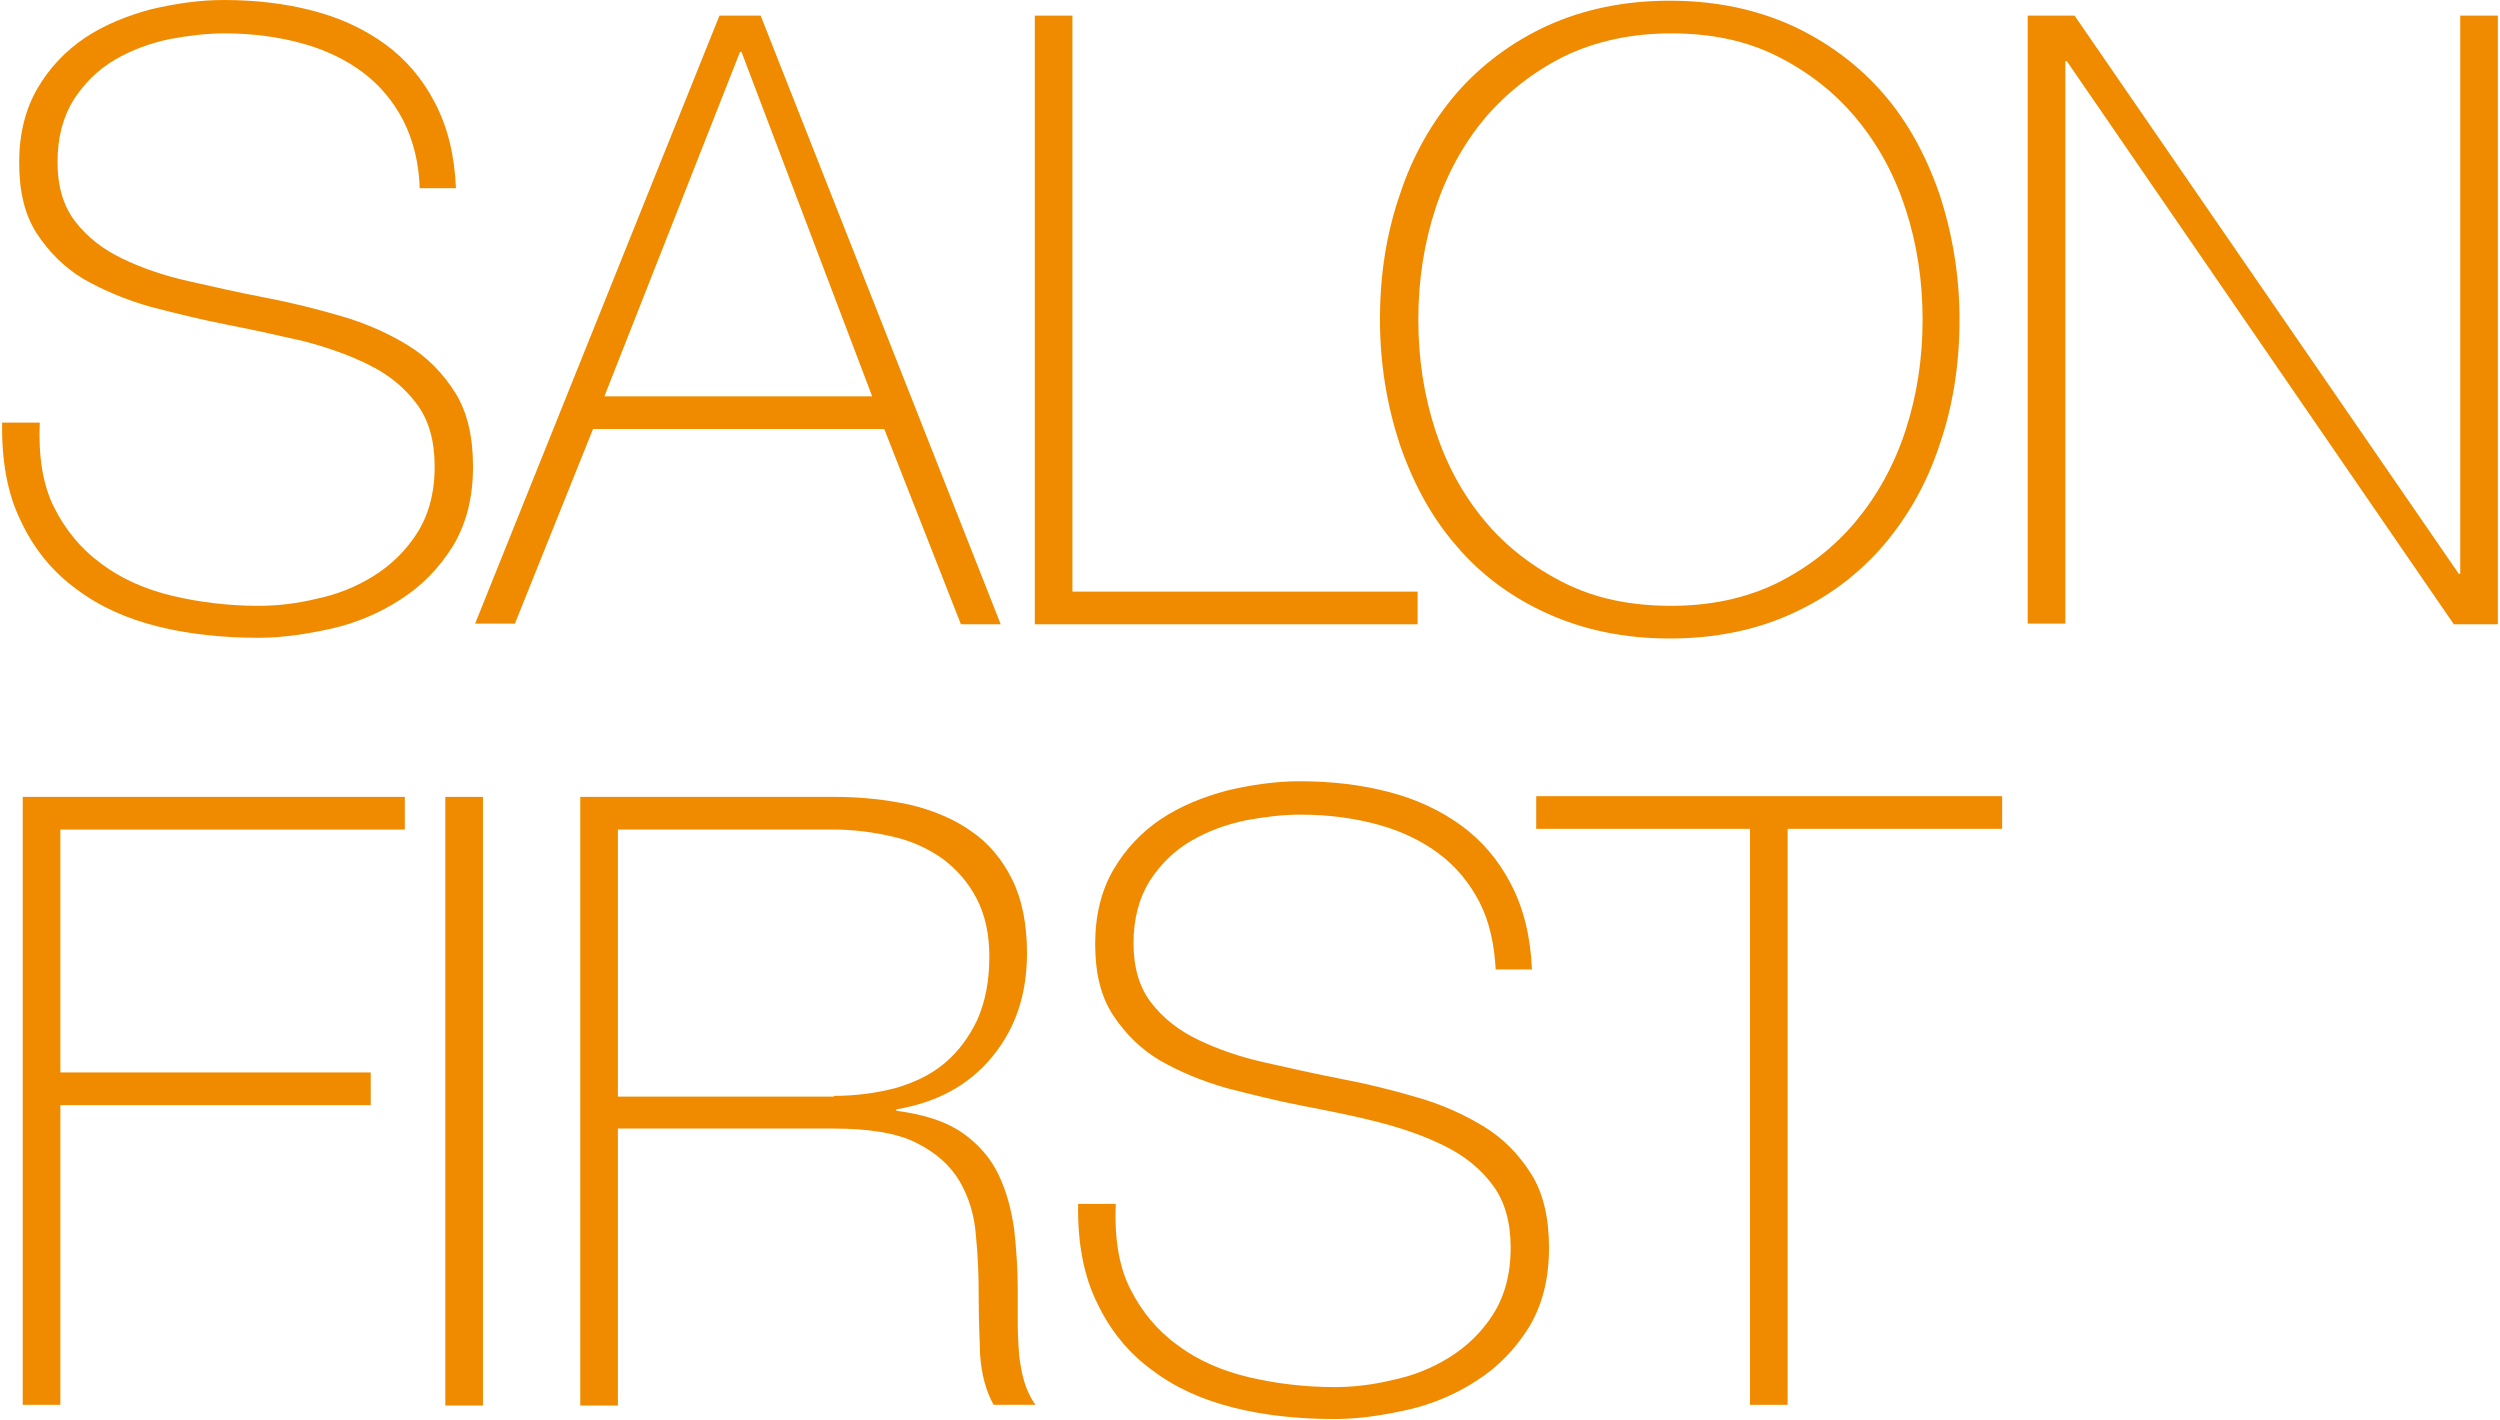 <?xml version="1.0" encoding="utf-8"?>
<!-- Generator: Adobe Illustrator 25.3.1, SVG Export Plug-In . SVG Version: 6.00 Build 0)  -->
<svg version="1.1" id="レイヤー_1" xmlns="http://www.w3.org/2000/svg" xmlns:xlink="http://www.w3.org/1999/xlink" x="0px"
	 y="0px" width="352px" height="200px" viewBox="0 0 352 200" style="enable-background:new 0 0 352 200;" xml:space="preserve">
<style type="text/css">
	.st0{fill:#F08B00;}
</style>
<g>
	<path class="st0" d="M59.1,26.6C59,23,58.2,19.8,56.8,17c-1.4-2.7-3.3-5-5.7-6.8c-2.4-1.8-5.3-3.2-8.6-4.1
		c-3.3-0.9-6.9-1.4-10.9-1.4c-2.4,0-5,0.3-7.7,0.8c-2.8,0.6-5.3,1.5-7.7,2.9c-2.4,1.4-4.3,3.3-5.8,5.6c-1.5,2.4-2.3,5.3-2.3,8.8
		c0,3.4,0.8,6.2,2.5,8.4s3.9,3.9,6.6,5.2c2.7,1.3,5.8,2.4,9.4,3.2c3.5,0.8,7.1,1.6,10.7,2.3c3.7,0.7,7.3,1.6,10.7,2.6
		c3.5,1,6.6,2.4,9.4,4.1c2.8,1.7,5,4,6.7,6.7s2.5,6.2,2.5,10.4c0,4.5-1,8.2-2.9,11.3c-1.9,3-4.3,5.5-7.3,7.4
		c-2.9,1.9-6.2,3.3-9.7,4.1c-3.6,0.8-7,1.3-10.3,1.3c-5,0-9.8-0.5-14.2-1.6c-4.4-1.1-8.2-2.8-11.5-5.3c-3.3-2.4-5.9-5.6-7.7-9.4
		c-1.9-3.8-2.8-8.5-2.7-14h5.3c-0.2,4.7,0.4,8.7,2,11.9c1.6,3.2,3.8,5.9,6.7,8c2.8,2.1,6.2,3.6,10,4.5c3.8,0.9,7.9,1.4,12.1,1.4
		c2.6,0,5.3-0.3,8.2-1c2.9-0.6,5.6-1.7,8-3.2c2.4-1.5,4.5-3.5,6.1-6c1.6-2.5,2.5-5.6,2.5-9.4c0-3.6-0.8-6.5-2.5-8.8
		c-1.7-2.3-3.9-4.1-6.7-5.5c-2.8-1.4-5.9-2.5-9.4-3.4c-3.5-0.8-7.1-1.6-10.7-2.3c-3.6-0.7-7.2-1.6-10.7-2.5c-3.5-1-6.6-2.3-9.4-3.9
		c-2.7-1.6-4.9-3.8-6.6-6.4c-1.7-2.6-2.5-5.9-2.5-10c0-4.1,0.9-7.6,2.6-10.5c1.7-2.9,4-5.3,6.7-7.1s5.9-3.1,9.3-4
		c3.4-0.8,6.8-1.3,10.2-1.3c4.5,0,8.7,0.5,12.5,1.5c3.9,1,7.3,2.6,10.2,4.7c2.9,2.1,5.3,4.9,7,8.2c1.8,3.4,2.8,7.4,3,12.1H59.1z"/>
	<path class="st0" d="M101.3,2.2h5.8l33.8,85.7h-5.6l-10.8-27.5h-41L72.5,87.8h-5.6L101.3,2.2z M122.8,55.8L104.4,7.3h-0.2
		L85.1,55.8H122.8z"/>
	<path class="st0" d="M145.7,2.2h5.3v81.1h48.6v4.6h-53.9V2.2z"/>
	<path class="st0" d="M275.9,45c0,6.2-0.9,12.1-2.8,17.6c-1.8,5.5-4.5,10.2-8,14.3c-3.5,4-7.7,7.2-12.8,9.5
		c-5,2.3-10.8,3.5-17.2,3.5c-6.4,0-12.1-1.2-17.2-3.5c-5.1-2.3-9.4-5.5-12.8-9.5c-3.5-4-6.1-8.8-8-14.3c-1.8-5.5-2.8-11.3-2.8-17.6
		s0.9-12.1,2.8-17.6c1.8-5.5,4.5-10.2,8-14.3c3.5-4,7.8-7.2,12.8-9.5c5.1-2.3,10.8-3.5,17.2-3.5c6.4,0,12.1,1.2,17.2,3.5
		c5,2.3,9.3,5.5,12.8,9.5c3.5,4,6.1,8.8,8,14.3C274.9,32.9,275.9,38.8,275.9,45z M199.7,45c0,5.5,0.8,10.7,2.4,15.6
		c1.6,4.9,3.9,9.1,7,12.8c3,3.6,6.8,6.5,11.2,8.7c4.4,2.2,9.4,3.2,15,3.2c5.6,0,10.6-1.1,14.9-3.2c4.4-2.2,8.1-5.1,11.1-8.7
		c3-3.6,5.4-7.9,7-12.8c1.6-4.9,2.4-10.1,2.4-15.6s-0.8-10.7-2.4-15.6c-1.6-4.9-3.9-9.1-7-12.8c-3-3.6-6.7-6.5-11.1-8.7
		c-4.4-2.2-9.3-3.2-14.9-3.2c-5.6,0-10.6,1.1-15,3.2c-4.4,2.2-8.1,5.1-11.2,8.7c-3,3.6-5.4,7.9-7,12.8
		C200.5,34.3,199.7,39.5,199.7,45z"/>
	<path class="st0" d="M285.5,2.2h6.6l54.1,78.6h0.2V2.2h5.3v85.7h-6.2L291,8.6h-0.2v79.2h-5.3V2.2z"/>
	<path class="st0" d="M3.2,112.2H57v4.6H8.5V151h43.7v4.6H8.5v42.2H3.2V112.2z"/>
	<path class="st0" d="M62.7,112.2h5.3v85.7h-5.3V112.2z"/>
	<path class="st0" d="M81.7,112.2h35.8c3.8,0,7.3,0.4,10.6,1.1c3.3,0.8,6.2,2,8.6,3.7c2.5,1.7,4.4,4,5.8,6.8
		c1.4,2.8,2.1,6.3,2.1,10.4c0,5.8-1.6,10.6-4.9,14.6s-7.7,6.4-13.5,7.4v0.2c3.9,0.5,7,1.5,9.3,3.1c2.3,1.6,4,3.6,5.1,5.9
		c1.1,2.3,1.8,4.9,2.2,7.7c0.3,2.8,0.5,5.6,0.5,8.4c0,1.7,0,3.3,0,4.9c0,1.6,0.1,3.1,0.2,4.5c0.2,1.4,0.4,2.7,0.8,3.9
		c0.4,1.2,0.9,2.2,1.5,3h-5.9c-1.1-2-1.7-4.3-1.9-7c-0.1-2.7-0.2-5.5-0.2-8.3c0-2.9-0.1-5.7-0.4-8.6c-0.2-2.8-1-5.4-2.3-7.6
		c-1.3-2.2-3.3-4-6.1-5.4c-2.8-1.4-6.7-2-11.7-2H87v39h-5.3V112.2z M117.4,154.3c3.1,0,6-0.4,8.7-1.1c2.7-0.8,5-1.9,6.9-3.5
		c1.9-1.6,3.4-3.6,4.6-6.1c1.1-2.5,1.7-5.4,1.7-8.9c0-3.2-0.6-5.9-1.8-8.2s-2.8-4.1-4.8-5.6c-2-1.4-4.3-2.5-7-3.1
		c-2.6-0.6-5.4-1-8.3-1H87v37.6H117.4z"/>
	<path class="st0" d="M210.6,136.6c-0.2-3.7-0.9-6.9-2.3-9.6c-1.4-2.7-3.3-5-5.7-6.8c-2.4-1.8-5.3-3.2-8.6-4.1
		c-3.3-0.9-6.9-1.4-10.9-1.4c-2.4,0-5,0.3-7.7,0.8c-2.8,0.6-5.3,1.5-7.7,2.9c-2.4,1.4-4.3,3.3-5.8,5.6c-1.5,2.4-2.3,5.3-2.3,8.8
		c0,3.4,0.8,6.2,2.5,8.4c1.7,2.2,3.9,3.9,6.6,5.2c2.7,1.3,5.8,2.4,9.4,3.2c3.5,0.8,7.1,1.6,10.7,2.3c3.7,0.7,7.3,1.6,10.7,2.6
		c3.5,1,6.6,2.4,9.4,4.1c2.8,1.7,5,4,6.7,6.7s2.5,6.2,2.5,10.4c0,4.5-1,8.2-2.9,11.3c-1.9,3-4.3,5.5-7.3,7.4
		c-2.9,1.9-6.2,3.3-9.7,4.1c-3.6,0.8-7,1.3-10.3,1.3c-5,0-9.8-0.5-14.2-1.6c-4.4-1.1-8.2-2.8-11.5-5.3c-3.3-2.4-5.9-5.6-7.7-9.4
		c-1.9-3.8-2.8-8.5-2.7-14h5.3c-0.2,4.7,0.4,8.7,2,11.9c1.6,3.2,3.8,5.9,6.7,8c2.8,2.1,6.2,3.6,10,4.5c3.8,0.9,7.9,1.4,12.1,1.4
		c2.6,0,5.3-0.3,8.2-1c2.9-0.6,5.6-1.7,8-3.2c2.4-1.5,4.5-3.5,6.1-6c1.6-2.5,2.5-5.6,2.5-9.4c0-3.6-0.8-6.5-2.5-8.8
		c-1.7-2.3-3.9-4.1-6.7-5.5c-2.8-1.4-5.9-2.5-9.4-3.4s-7.1-1.6-10.7-2.3c-3.6-0.7-7.2-1.6-10.7-2.5c-3.5-1-6.6-2.3-9.4-3.9
		c-2.7-1.6-4.9-3.8-6.6-6.4c-1.7-2.6-2.5-5.9-2.5-10c0-4.1,0.9-7.6,2.6-10.5c1.7-2.9,4-5.3,6.7-7.1s5.9-3.1,9.3-4
		c3.4-0.8,6.8-1.3,10.2-1.3c4.5,0,8.7,0.5,12.5,1.5c3.9,1,7.3,2.6,10.2,4.7c2.9,2.1,5.3,4.9,7,8.2c1.8,3.4,2.8,7.4,3,12.1H210.6z"/>
	<path class="st0" d="M216.3,116.7v-4.6h65.6v4.6h-30.2v81.1h-5.3v-81.1H216.3z"/>
</g>
</svg>
